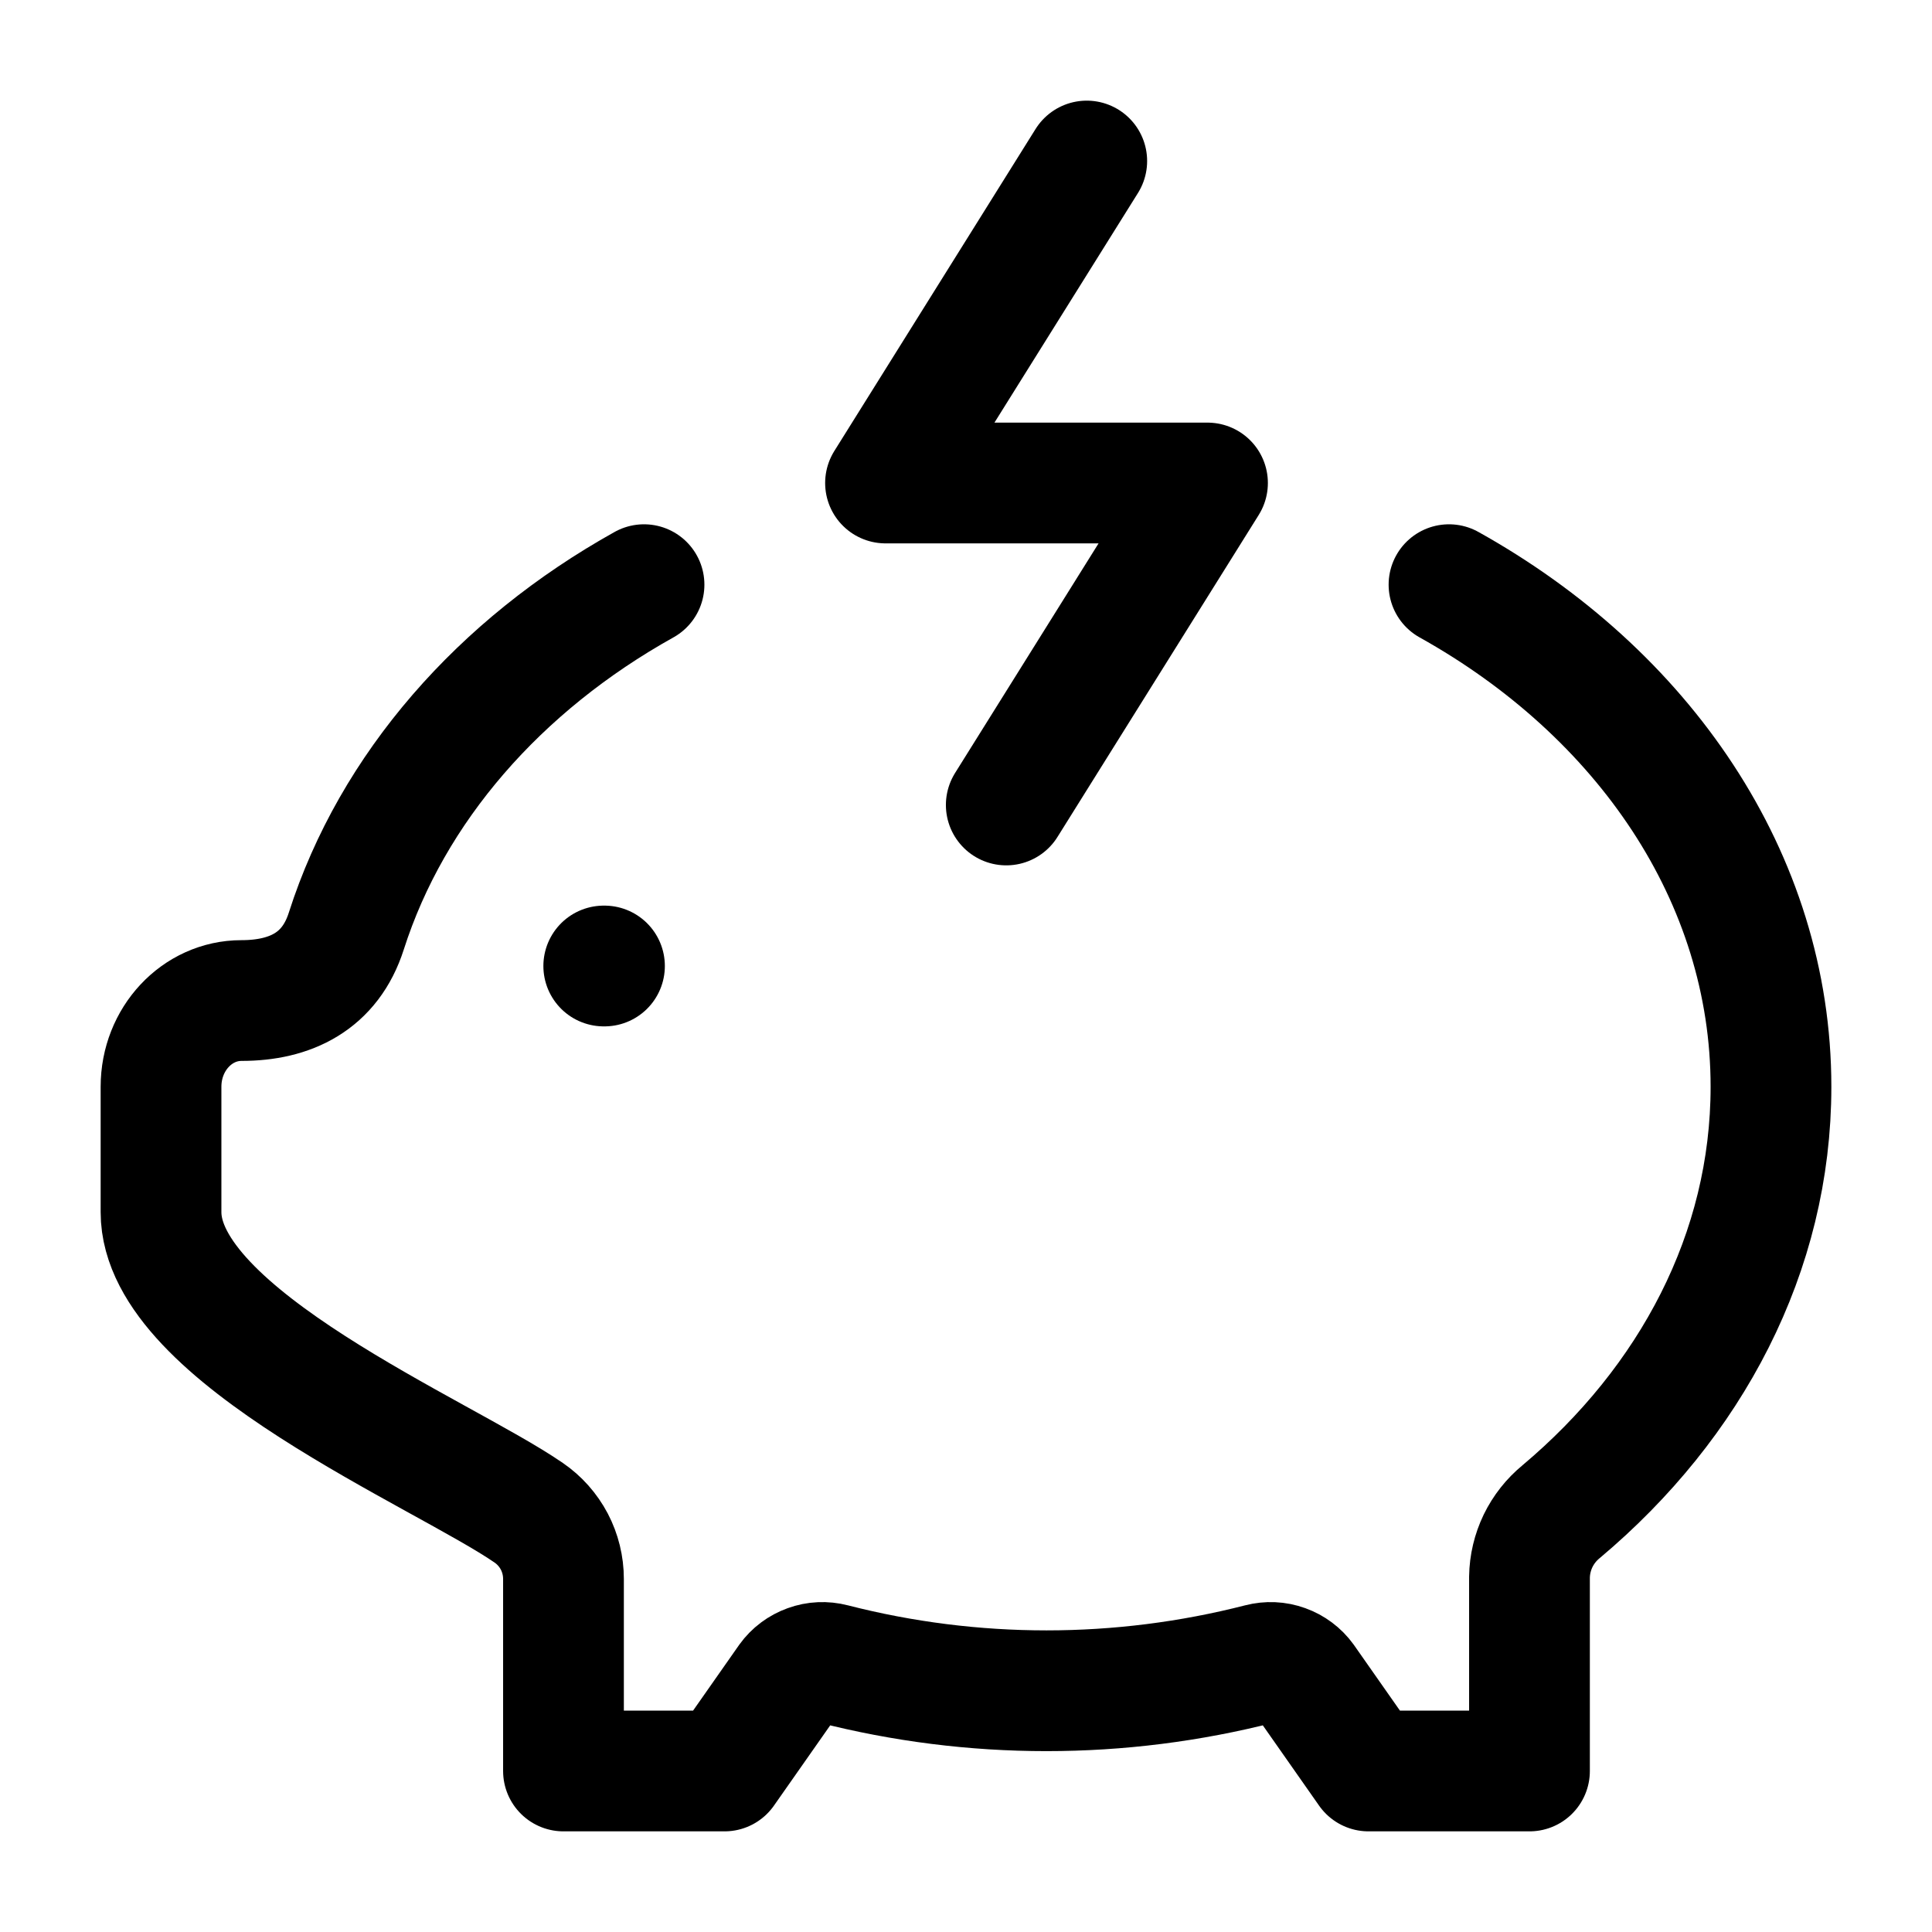 <svg width="32" height="32" viewBox="0 0 32 32" fill="none" xmlns="http://www.w3.org/2000/svg">
<path d="M24 9.684C27.216 11.477 29.333 14.533 29.333 18C29.333 20.745 28.007 23.232 25.857 25.038C25.696 25.17 25.566 25.335 25.475 25.522C25.385 25.709 25.336 25.914 25.333 26.122V29.333H22.667L21.608 27.822C21.526 27.709 21.412 27.624 21.281 27.577C21.149 27.529 21.007 27.523 20.872 27.558C18.55 28.153 16.116 28.153 13.795 27.558C13.66 27.523 13.517 27.529 13.386 27.577C13.255 27.624 13.14 27.709 13.059 27.822L12 29.333H9.333V26.153C9.333 25.937 9.281 25.724 9.181 25.533C9.08 25.342 8.935 25.178 8.757 25.056C7.324 24.069 2.667 22.136 2.667 20.077V18C2.667 17.21 3.264 16.572 4 16.572C4.809 16.572 5.469 16.257 5.736 15.421C6.496 13.045 8.277 11.016 10.667 9.684" stroke="black" stroke-width="2" stroke-linecap="round" stroke-linejoin="round"/>
<path d="M18 2.667L14.667 8H20L16.667 13.333M10 16H10.012" stroke="black" stroke-width="2" stroke-linecap="round" stroke-linejoin="round"/>
</svg>

